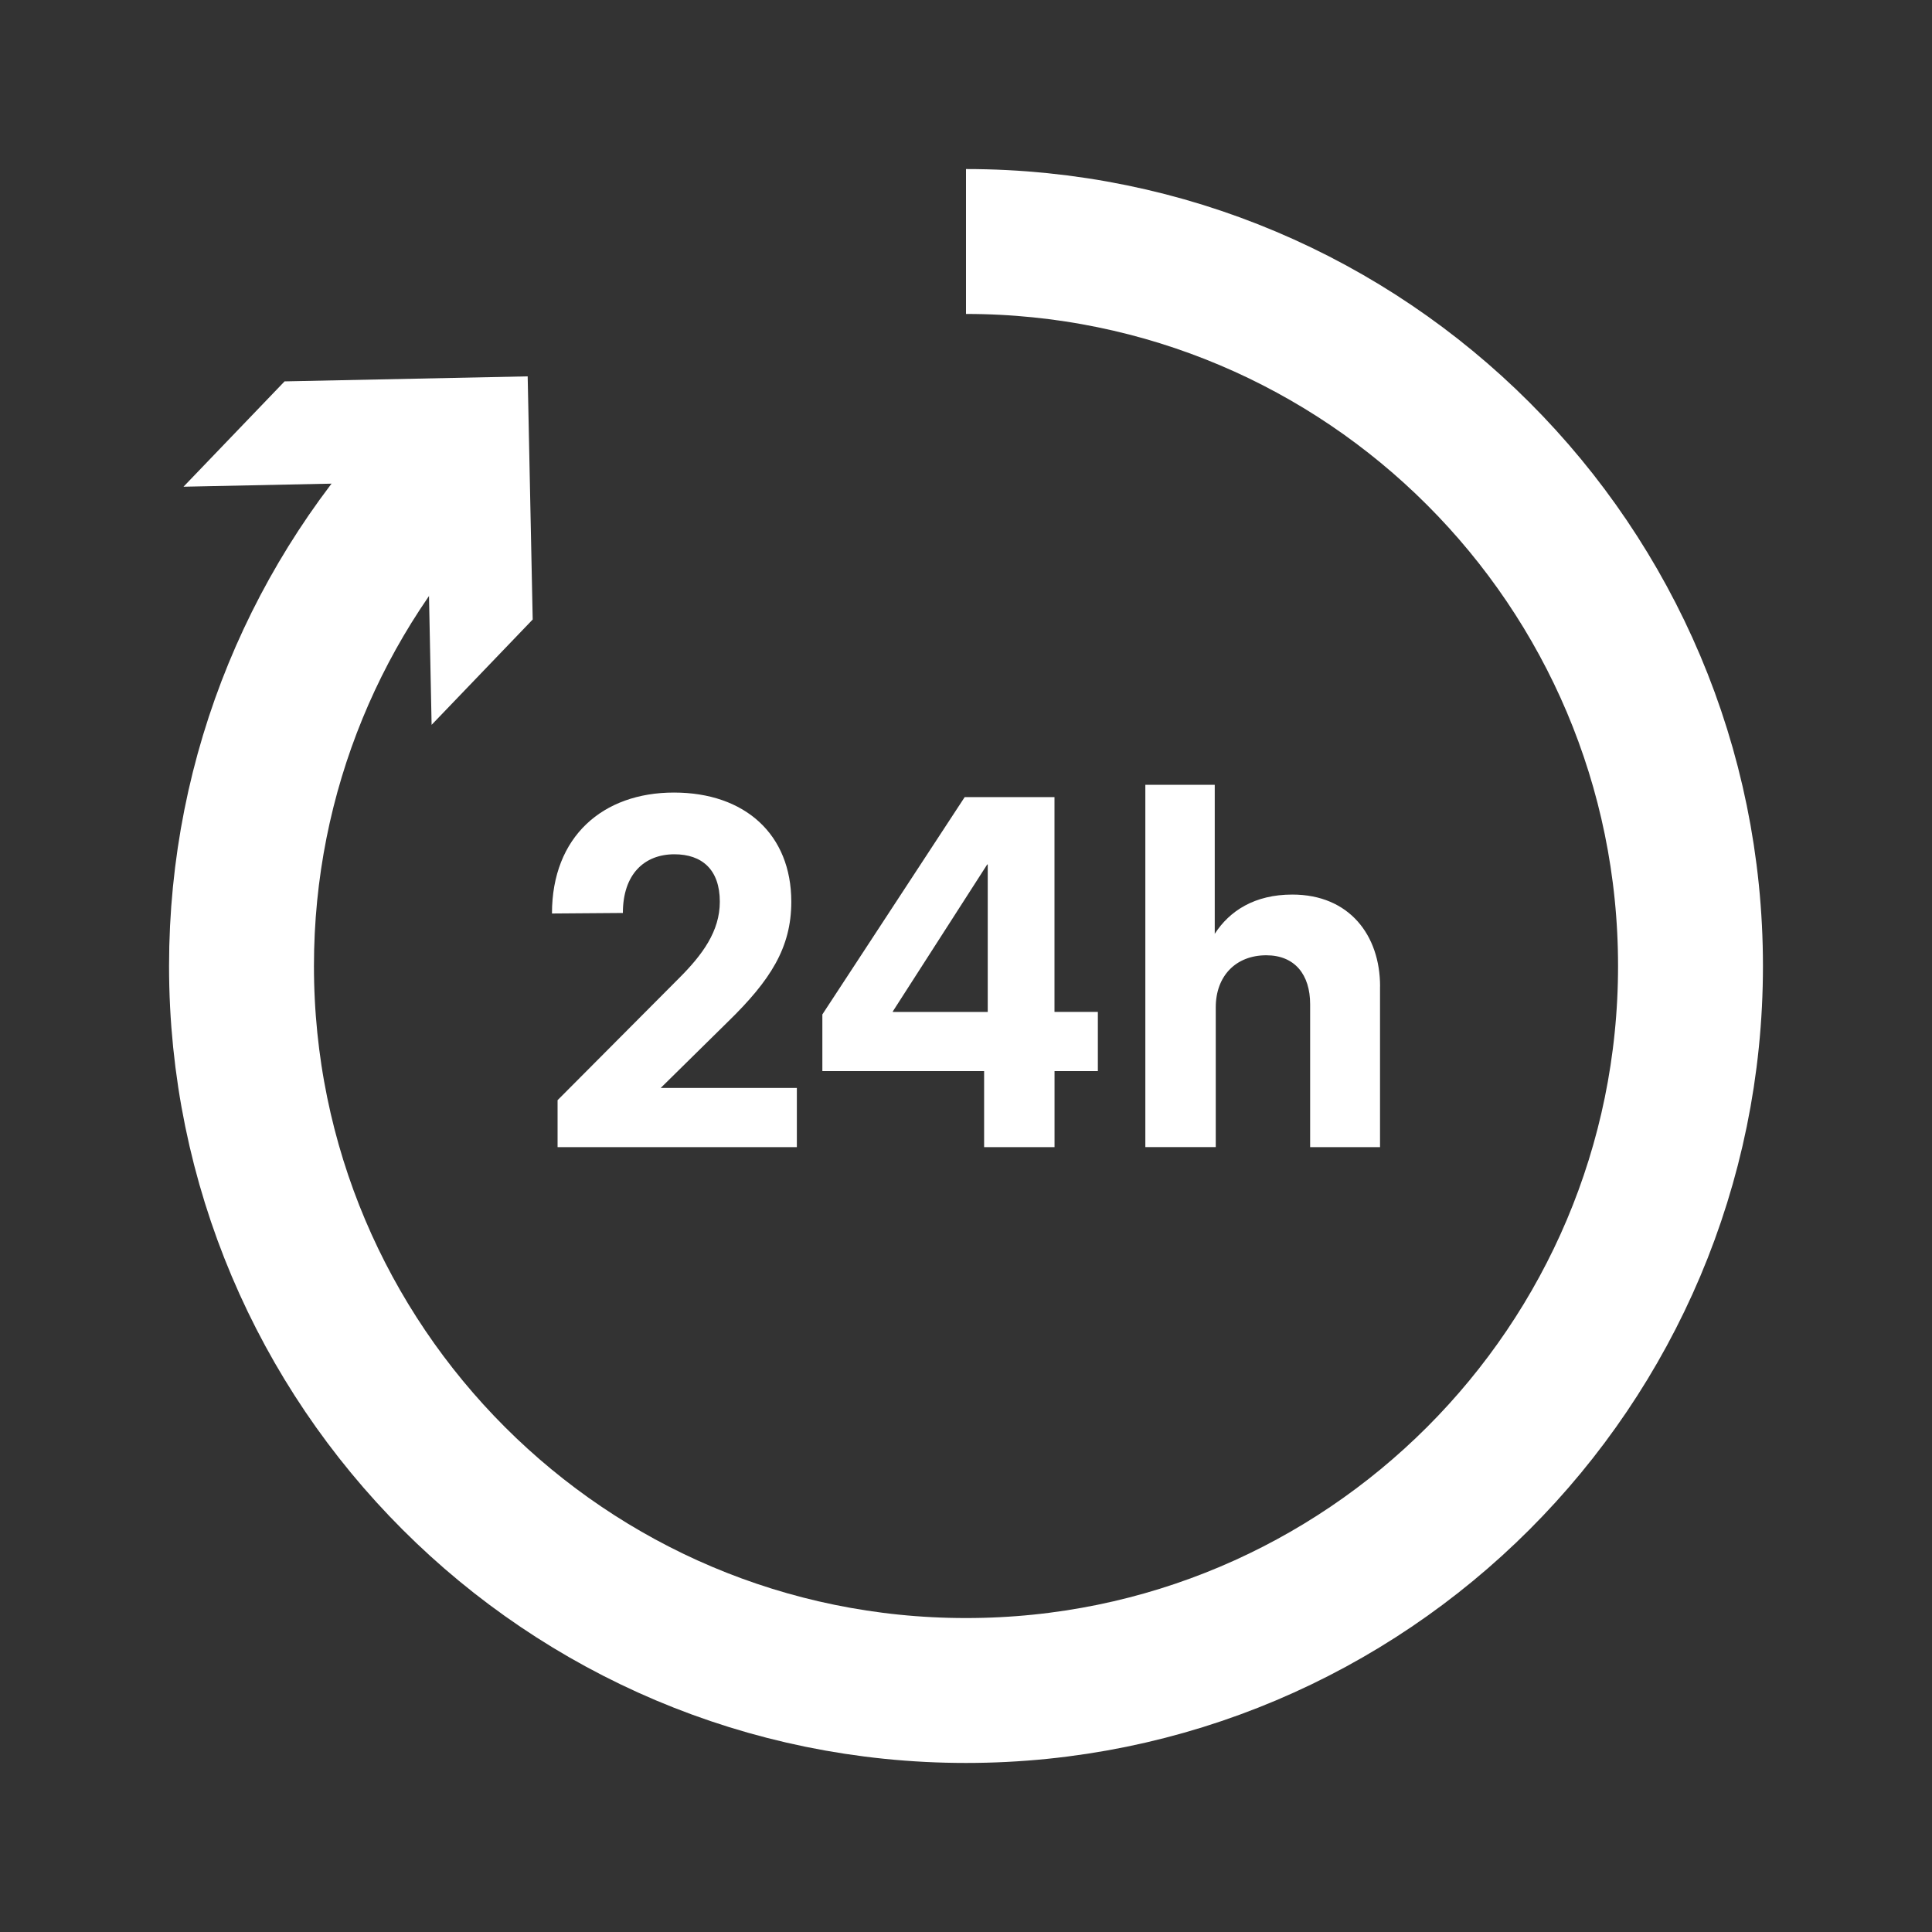 <?xml version="1.0" encoding="UTF-8"?><svg id="ikonit" xmlns="http://www.w3.org/2000/svg" viewBox="0 0 400 400"><rect x="0" y="0" width="400" height="400" fill="#333333" stroke="none"/><path d="m164.98,225.25v12.25h-49.54v-9.72l25.14-25.25c4.86-4.86,8.45-9.72,8.45-15.84,0-6.66-3.7-9.82-9.4-9.82-6.23,0-10.67,4.12-10.67,12.15l-14.68.11c0-15.95,10.56-25.04,25.25-25.04s24.3,8.66,24.3,22.61c0,9.51-4.33,16.27-13.1,24.82l-13.94,13.73h28.2Z" fill="#fff" stroke-width="0"/><path d="m227.31,221.76h-8.98v15.74h-14.58v-15.74h-33.49v-11.73l29.47-45h18.59v44.47h8.98v12.25Zm-42.46-12.25h19.65v-30.53h-.11l-19.54,30.42v.1Z" fill="#fff" stroke-width="0"/><path d="m285.72,204.23v33.27h-14.47v-29.58c0-6.13-3.17-10.14-9.08-10.14-6.34,0-10.46,4.33-10.46,10.77v28.94h-14.58v-75h14.37v30.85c3.06-4.75,8.24-8.13,16.06-8.13,11.83,0,18.17,8.45,18.17,19.01Z" fill="#fff" stroke-width="0"/><path d="m200,50c82.84,0,150,67.16,150,150s-67.16,150-150,150S50,282.84,50,200c0-40.3,15.9-76.9,41.76-103.85" fill="none" stroke="#fff" stroke-miterlimit="10" stroke-width="30"/><polygon points="89.36 150.07 88.34 99.72 37.99 100.77 58.92 78.96 109.25 77.92 110.29 128.26 89.36 150.07" fill="#fff" stroke-width="0"/></svg>